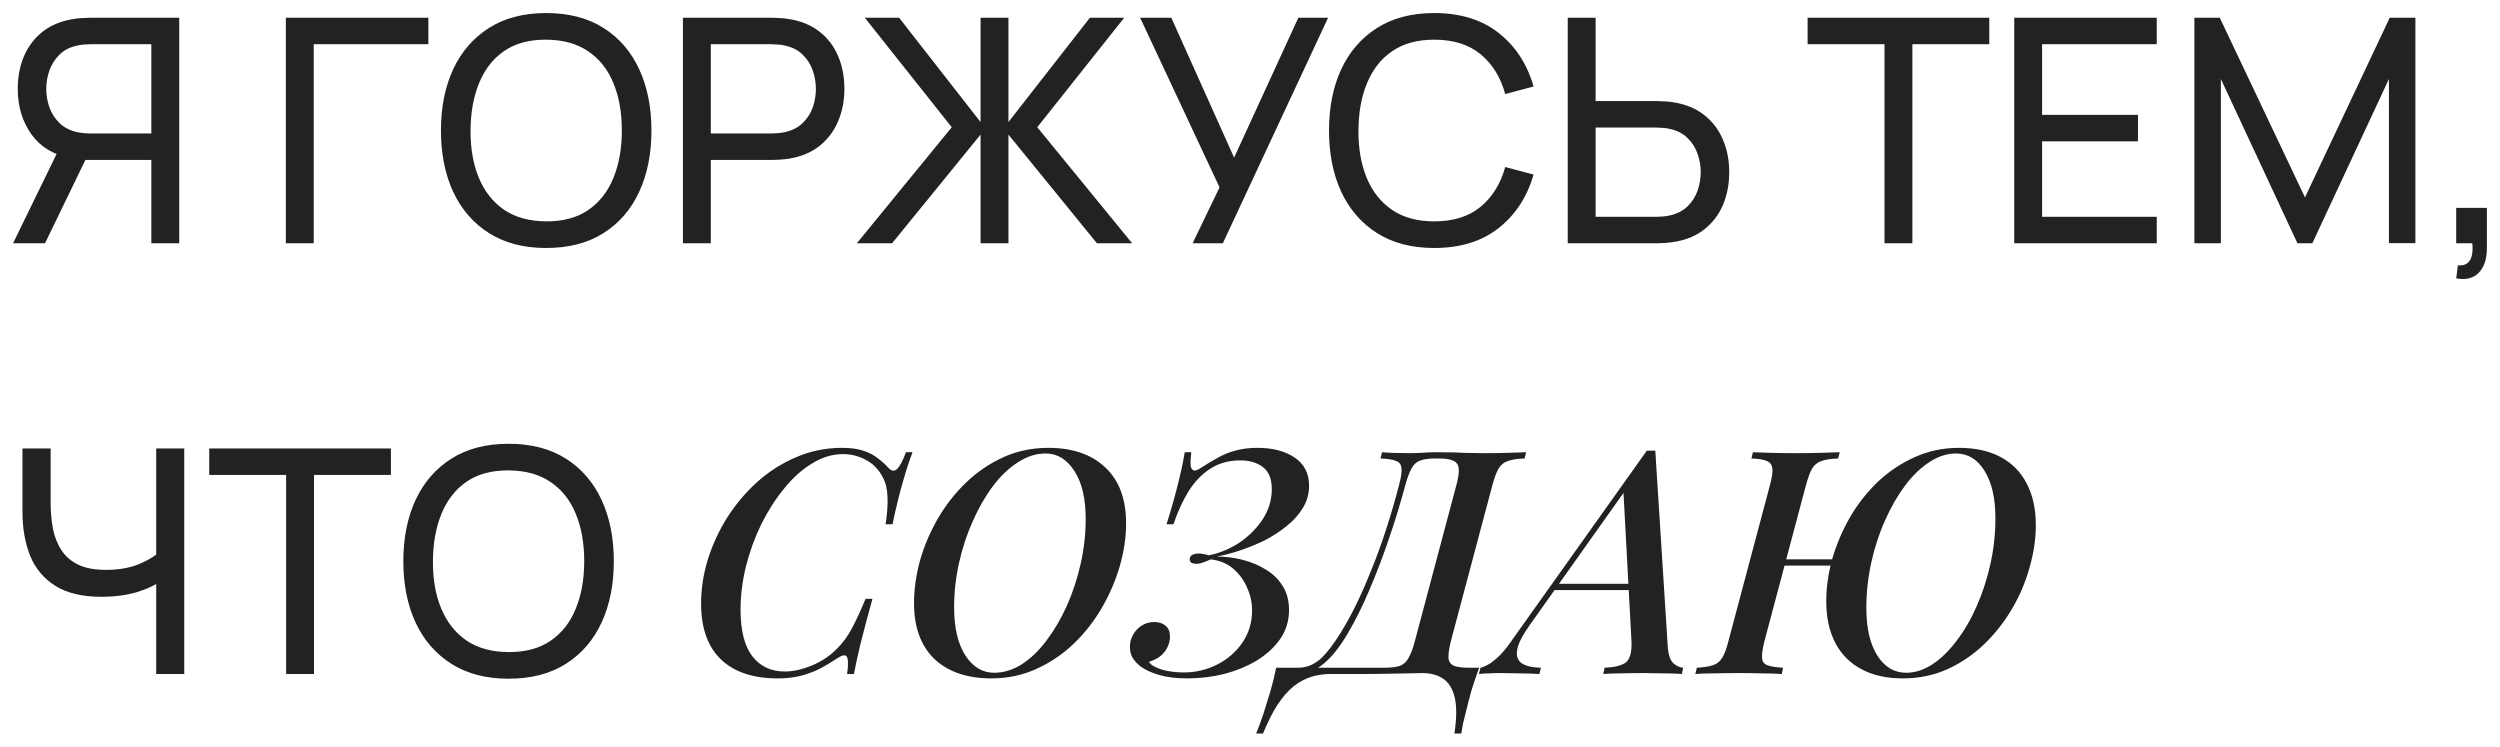 <?xml version="1.0" encoding="UTF-8"?> <svg xmlns="http://www.w3.org/2000/svg" viewBox="0 0 191.54 57.20" data-guides="{&quot;vertical&quot;:[],&quot;horizontal&quot;:[]}"><defs></defs><path fill="#222222" stroke="none" fill-opacity="1" stroke-width="1" stroke-opacity="1" id="tSvg38fc2263e5" title="Path 2" d="M13.732 18.64C13.02 18.64 12.308 18.64 11.596 18.64C11.596 16.512 11.596 14.384 11.596 12.256C9.824 12.256 8.052 12.256 6.28 12.256C6.008 12.212 5.736 12.168 5.464 12.124C4.12 11.876 3.1 11.264 2.404 10.288C1.708 9.304 1.36 8.144 1.36 6.808C1.36 5.888 1.52 5.052 1.84 4.3C2.168 3.54 2.648 2.912 3.28 2.416C3.92 1.92 4.704 1.6 5.632 1.456C5.856 1.416 6.08 1.392 6.304 1.384C6.536 1.368 6.736 1.36 6.904 1.36C9.18 1.36 11.456 1.36 13.732 1.36C13.732 7.12 13.732 12.88 13.732 18.64ZM3.448 18.64C2.632 18.64 1.816 18.64 1 18.64C2.248 16.08 3.496 13.52 4.744 10.96C5.448 11.176 6.152 11.392 6.856 11.608C5.72 13.952 4.584 16.296 3.448 18.64ZM11.596 10.228C11.596 7.948 11.596 5.668 11.596 3.388C10.056 3.388 8.516 3.388 6.976 3.388C6.832 3.388 6.66 3.396 6.46 3.412C6.268 3.42 6.08 3.448 5.896 3.496C5.344 3.616 4.896 3.848 4.552 4.192C4.208 4.536 3.952 4.94 3.784 5.404C3.624 5.86 3.544 6.328 3.544 6.808C3.544 7.288 3.624 7.76 3.784 8.224C3.952 8.68 4.208 9.08 4.552 9.424C4.896 9.76 5.344 9.992 5.896 10.12C6.08 10.16 6.268 10.188 6.46 10.204C6.66 10.22 6.832 10.228 6.976 10.228C8.516 10.228 10.056 10.228 11.596 10.228ZM21.9 18.64C21.9 12.88 21.9 7.12 21.9 1.36C25.54 1.36 29.18 1.36 32.82 1.36C32.82 2.036 32.82 2.712 32.82 3.388C29.892 3.388 26.964 3.388 24.036 3.388C24.036 8.472 24.036 13.556 24.036 18.64C23.324 18.64 22.612 18.64 21.9 18.64ZM41.847 19C40.127 19 38.667 18.62 37.467 17.86C36.267 17.1 35.351 16.044 34.719 14.692C34.095 13.34 33.783 11.776 33.783 10C33.783 8.224 34.095 6.66 34.719 5.308C35.351 3.956 36.267 2.9 37.467 2.14C38.667 1.38 40.127 1 41.847 1C43.575 1 45.039 1.38 46.239 2.14C47.439 2.9 48.351 3.956 48.975 5.308C49.599 6.66 49.911 8.224 49.911 10C49.911 11.776 49.599 13.34 48.975 14.692C48.351 16.044 47.439 17.1 46.239 17.86C45.039 18.62 43.575 19 41.847 19ZM41.847 16.96C43.135 16.968 44.207 16.68 45.063 16.096C45.927 15.504 46.571 14.684 46.995 13.636C47.427 12.588 47.643 11.376 47.643 10C47.643 8.616 47.427 7.404 46.995 6.364C46.571 5.324 45.927 4.512 45.063 3.928C44.207 3.344 43.135 3.048 41.847 3.04C40.559 3.032 39.487 3.32 38.631 3.904C37.783 4.488 37.143 5.304 36.711 6.352C36.279 7.4 36.059 8.616 36.051 10C36.043 11.376 36.255 12.584 36.687 13.624C37.119 14.664 37.763 15.48 38.619 16.072C39.483 16.656 40.559 16.952 41.847 16.96ZM52.322 18.64C52.322 12.88 52.322 7.12 52.322 1.36C54.598 1.36 56.874 1.36 59.15 1.36C59.318 1.36 59.518 1.368 59.75 1.384C59.982 1.392 60.206 1.416 60.422 1.456C61.358 1.6 62.142 1.92 62.774 2.416C63.414 2.912 63.894 3.54 64.214 4.3C64.534 5.052 64.694 5.888 64.694 6.808C64.694 7.72 64.53 8.556 64.202 9.316C63.882 10.068 63.402 10.696 62.762 11.2C62.13 11.696 61.35 12.016 60.422 12.16C60.206 12.192 59.982 12.216 59.75 12.232C59.518 12.248 59.318 12.256 59.15 12.256C57.586 12.256 56.022 12.256 54.458 12.256C54.458 14.384 54.458 16.512 54.458 18.64C53.746 18.64 53.034 18.64 52.322 18.64ZM54.458 10.228C55.998 10.228 57.538 10.228 59.078 10.228C59.23 10.228 59.402 10.22 59.594 10.204C59.794 10.188 59.982 10.16 60.158 10.12C60.71 9.992 61.158 9.76 61.502 9.424C61.854 9.08 62.11 8.68 62.27 8.224C62.43 7.76 62.51 7.288 62.51 6.808C62.51 6.328 62.43 5.86 62.27 5.404C62.11 4.94 61.854 4.536 61.502 4.192C61.158 3.848 60.71 3.616 60.158 3.496C59.982 3.448 59.794 3.42 59.594 3.412C59.402 3.396 59.23 3.388 59.078 3.388C57.538 3.388 55.998 3.388 54.458 3.388C54.458 5.668 54.458 7.948 54.458 10.228ZM65.647 18.64C68.071 15.676 70.495 12.712 72.919 9.748C70.699 6.952 68.479 4.156 66.259 1.36C67.135 1.36 68.011 1.36 68.887 1.36C70.967 4.024 73.047 6.688 75.127 9.352C75.127 6.688 75.127 4.024 75.127 1.36C75.839 1.36 76.551 1.36 77.263 1.36C77.263 4.024 77.263 6.688 77.263 9.352C79.343 6.688 81.423 4.024 83.503 1.36C84.379 1.36 85.255 1.36 86.131 1.36C83.911 4.156 81.691 6.952 79.471 9.748C81.895 12.712 84.319 15.676 86.743 18.64C85.843 18.64 84.943 18.64 84.043 18.64C81.783 15.864 79.523 13.088 77.263 10.312C77.263 13.088 77.263 15.864 77.263 18.64C76.551 18.64 75.839 18.64 75.127 18.64C75.127 15.864 75.127 13.088 75.127 10.312C72.867 13.088 70.607 15.864 68.347 18.64C67.447 18.64 66.547 18.64 65.647 18.64ZM91.373 18.64C92.061 17.212 92.749 15.784 93.437 14.356C91.409 10.024 89.381 5.692 87.353 1.36C88.149 1.36 88.945 1.36 89.741 1.36C91.345 4.932 92.949 8.504 94.553 12.076C96.193 8.504 97.833 4.932 99.473 1.36C100.233 1.36 100.993 1.36 101.753 1.36C99.065 7.12 96.377 12.88 93.689 18.64C92.917 18.64 92.145 18.64 91.373 18.64ZM109.887 19C108.167 19 106.707 18.62 105.507 17.86C104.307 17.1 103.391 16.044 102.759 14.692C102.135 13.34 101.823 11.776 101.823 10C101.823 8.224 102.135 6.66 102.759 5.308C103.391 3.956 104.307 2.9 105.507 2.14C106.707 1.38 108.167 1 109.887 1C111.887 1 113.531 1.508 114.819 2.524C116.115 3.54 117.007 4.908 117.495 6.628C116.771 6.82 116.047 7.012 115.323 7.204C114.971 5.916 114.343 4.9 113.438 4.156C112.535 3.412 111.351 3.04 109.887 3.04C108.599 3.04 107.527 3.332 106.671 3.916C105.815 4.5 105.171 5.316 104.739 6.364C104.307 7.404 104.087 8.616 104.079 10C104.071 11.376 104.283 12.588 104.715 13.636C105.147 14.676 105.795 15.492 106.659 16.084C107.523 16.668 108.599 16.96 109.887 16.96C111.351 16.96 112.535 16.588 113.438 15.844C114.343 15.092 114.971 14.076 115.323 12.796C116.047 12.988 116.771 13.18 117.495 13.372C117.007 15.084 116.115 16.452 114.819 17.476C113.531 18.492 111.887 19 109.887 19ZM120.114 18.64C120.114 12.88 120.114 7.12 120.114 1.36C120.826 1.36 121.538 1.36 122.25 1.36C122.25 3.488 122.25 5.616 122.25 7.744C123.814 7.744 125.378 7.744 126.942 7.744C127.11 7.744 127.31 7.752 127.542 7.768C127.774 7.776 127.998 7.8 128.214 7.84C129.142 7.984 129.922 8.304 130.554 8.8C131.194 9.296 131.674 9.924 131.994 10.684C132.322 11.436 132.486 12.272 132.486 13.192C132.486 14.104 132.326 14.94 132.006 15.7C131.686 16.452 131.206 17.08 130.566 17.584C129.934 18.08 129.15 18.4 128.214 18.544C127.998 18.576 127.774 18.6 127.542 18.616C127.31 18.632 127.11 18.64 126.942 18.64C124.666 18.64 122.39 18.64 120.114 18.64ZM122.25 16.612C123.79 16.612 125.33 16.612 126.87 16.612C127.022 16.612 127.194 16.604 127.386 16.588C127.586 16.572 127.774 16.544 127.95 16.504C128.502 16.376 128.95 16.144 129.294 15.808C129.646 15.464 129.902 15.064 130.062 14.608C130.222 14.144 130.302 13.672 130.302 13.192C130.302 12.712 130.222 12.244 130.062 11.788C129.902 11.324 129.646 10.92 129.294 10.576C128.95 10.232 128.502 10 127.95 9.88C127.774 9.832 127.586 9.804 127.386 9.796C127.194 9.78 127.022 9.772 126.87 9.772C125.33 9.772 123.79 9.772 122.25 9.772C122.25 12.052 122.25 14.332 122.25 16.612ZM144.383 18.64C144.383 13.556 144.383 8.472 144.383 3.388C142.419 3.388 140.455 3.388 138.491 3.388C138.491 2.712 138.491 2.036 138.491 1.36C143.131 1.36 147.771 1.36 152.411 1.36C152.411 2.036 152.411 2.712 152.411 3.388C150.447 3.388 148.483 3.388 146.519 3.388C146.519 8.472 146.519 13.556 146.519 18.64C145.807 18.64 145.095 18.64 144.383 18.64ZM154.322 18.64C154.322 12.88 154.322 7.12 154.322 1.36C157.962 1.36 161.602 1.36 165.242 1.36C165.242 2.036 165.242 2.712 165.242 3.388C162.314 3.388 159.386 3.388 156.458 3.388C156.458 5.192 156.458 6.996 156.458 8.8C158.906 8.8 161.354 8.8 163.802 8.8C163.802 9.476 163.802 10.152 163.802 10.828C161.354 10.828 158.906 10.828 156.458 10.828C156.458 12.756 156.458 14.684 156.458 16.612C159.386 16.612 162.314 16.612 165.242 16.612C165.242 17.288 165.242 17.964 165.242 18.64C161.602 18.64 157.962 18.64 154.322 18.64ZM168.126 18.64C168.126 12.88 168.126 7.12 168.126 1.36C168.774 1.36 169.422 1.36 170.07 1.36C172.246 5.948 174.422 10.536 176.598 15.124C178.762 10.536 180.926 5.948 183.09 1.36C183.746 1.36 184.402 1.36 185.058 1.36C185.058 7.116 185.058 12.872 185.058 18.628C184.382 18.628 183.706 18.628 183.03 18.628C183.03 14.436 183.03 10.244 183.03 6.052C181.074 10.248 179.118 14.444 177.162 18.64C176.782 18.64 176.402 18.64 176.022 18.64C174.066 14.444 172.11 10.248 170.154 6.052C170.154 10.248 170.154 14.444 170.154 18.64C169.478 18.64 168.802 18.64 168.126 18.64ZM188.183 21.328C188.227 20.996 188.271 20.664 188.315 20.332C188.651 20.356 188.903 20.292 189.071 20.14C189.239 19.988 189.347 19.78 189.395 19.516C189.443 19.252 189.451 18.96 189.419 18.64C189.007 18.64 188.595 18.64 188.183 18.64C188.183 17.736 188.183 16.832 188.183 15.928C188.967 15.928 189.751 15.928 190.535 15.928C190.535 16.952 190.535 17.976 190.535 19C190.535 19.84 190.327 20.472 189.911 20.896C189.503 21.32 188.927 21.464 188.183 21.328ZM11.968 51.64C11.968 48.984 11.968 46.328 11.968 43.672C12.128 43.924 12.288 44.176 12.448 44.428C11.928 44.82 11.264 45.136 10.456 45.376C9.656 45.608 8.768 45.724 7.792 45.724C6.312 45.724 5.128 45.444 4.24 44.884C3.352 44.324 2.708 43.556 2.308 42.58C1.916 41.596 1.72 40.468 1.72 39.196C1.72 37.584 1.72 35.972 1.72 34.36C2.44 34.36 3.16 34.36 3.88 34.36C3.88 35.736 3.88 37.112 3.88 38.488C3.88 39.216 3.94 39.896 4.06 40.528C4.188 41.152 4.408 41.7 4.72 42.172C5.032 42.644 5.464 43.012 6.016 43.276C6.568 43.532 7.268 43.66 8.116 43.66C9.14 43.66 10.016 43.5 10.744 43.18C11.48 42.86 12.012 42.516 12.34 42.148C12.216 42.624 12.092 43.1 11.968 43.576C11.968 40.504 11.968 37.432 11.968 34.36C12.684 34.36 13.4 34.36 14.116 34.36C14.116 40.12 14.116 45.88 14.116 51.64C13.4 51.64 12.684 51.64 11.968 51.64ZM21.922 51.64C21.922 46.556 21.922 41.472 21.922 36.388C19.958 36.388 17.994 36.388 16.03 36.388C16.03 35.712 16.03 35.036 16.03 34.36C20.67 34.36 25.31 34.36 29.95 34.36C29.95 35.036 29.95 35.712 29.95 36.388C27.986 36.388 26.022 36.388 24.058 36.388C24.058 41.472 24.058 46.556 24.058 51.64C23.346 51.64 22.634 51.64 21.922 51.64ZM38.965 52C37.245 52 35.785 51.62 34.585 50.86C33.385 50.1 32.469 49.044 31.837 47.692C31.213 46.34 30.901 44.776 30.901 43C30.901 41.224 31.213 39.66 31.837 38.308C32.469 36.956 33.385 35.9 34.585 35.14C35.785 34.38 37.245 34 38.965 34C40.693 34 42.157 34.38 43.357 35.14C44.557 35.9 45.469 36.956 46.093 38.308C46.717 39.66 47.029 41.224 47.029 43C47.029 44.776 46.717 46.34 46.093 47.692C45.469 49.044 44.557 50.1 43.357 50.86C42.157 51.62 40.693 52 38.965 52ZM38.965 49.96C40.253 49.968 41.325 49.68 42.181 49.096C43.045 48.504 43.689 47.684 44.113 46.636C44.545 45.588 44.761 44.376 44.761 43C44.761 41.616 44.545 40.404 44.113 39.364C43.689 38.324 43.045 37.512 42.181 36.928C41.325 36.344 40.253 36.048 38.965 36.04C37.677 36.032 36.605 36.32 35.749 36.904C34.901 37.488 34.261 38.304 33.829 39.352C33.397 40.4 33.177 41.616 33.169 43C33.161 44.376 33.373 45.584 33.805 46.624C34.237 47.664 34.881 48.48 35.737 49.072C36.601 49.656 37.677 49.952 38.965 49.96ZM69.915 34.648C69.675 35.272 69.427 36.032 69.171 36.928C68.915 37.808 68.651 38.888 68.379 40.168C68.203 40.168 68.027 40.168 67.851 40.168C67.979 39.336 68.027 38.632 67.995 38.056C67.979 37.48 67.859 36.984 67.635 36.568C67.331 35.976 66.907 35.536 66.363 35.248C65.819 34.944 65.227 34.792 64.587 34.792C63.771 34.792 62.979 35.032 62.211 35.512C61.443 35.976 60.731 36.616 60.075 37.432C59.419 38.232 58.835 39.144 58.323 40.168C57.827 41.192 57.435 42.272 57.147 43.408C56.875 44.528 56.739 45.632 56.739 46.72C56.739 48.32 57.043 49.512 57.651 50.296C58.259 51.064 59.083 51.448 60.123 51.448C60.763 51.448 61.451 51.296 62.187 50.992C62.939 50.688 63.595 50.248 64.155 49.672C64.587 49.24 64.955 48.736 65.259 48.16C65.579 47.568 65.931 46.808 66.315 45.88C66.491 45.88 66.667 45.88 66.843 45.88C66.443 47.336 66.131 48.512 65.907 49.408C65.699 50.288 65.539 51.032 65.427 51.64C65.251 51.64 65.075 51.64 64.899 51.64C64.947 51.304 64.971 51.032 64.971 50.824C64.971 50.472 64.907 50.272 64.779 50.224C64.651 50.176 64.451 50.24 64.179 50.416C63.747 50.704 63.307 50.968 62.859 51.208C62.427 51.432 61.947 51.616 61.419 51.76C60.891 51.904 60.283 51.976 59.595 51.976C57.691 51.976 56.235 51.488 55.227 50.512C54.219 49.536 53.715 48.112 53.715 46.24C53.715 45.136 53.883 44.024 54.219 42.904C54.571 41.768 55.067 40.688 55.707 39.664C56.363 38.64 57.131 37.728 58.011 36.928C58.907 36.128 59.899 35.496 60.987 35.032C62.091 34.552 63.267 34.312 64.515 34.312C65.203 34.312 65.763 34.392 66.195 34.552C66.627 34.696 66.987 34.888 67.275 35.128C67.579 35.352 67.851 35.6 68.091 35.872C68.315 36.096 68.523 36.12 68.715 35.944C68.923 35.768 69.155 35.336 69.411 34.648C69.579 34.648 69.747 34.648 69.915 34.648ZM80.109 34.744C79.389 34.744 78.685 34.968 77.997 35.416C77.309 35.848 76.669 36.456 76.077 37.24C75.501 38.008 74.989 38.896 74.541 39.904C74.093 40.896 73.741 41.96 73.485 43.096C73.229 44.232 73.101 45.376 73.101 46.528C73.101 48.096 73.389 49.328 73.965 50.224C74.541 51.104 75.277 51.544 76.173 51.544C76.893 51.544 77.597 51.328 78.285 50.896C78.973 50.448 79.605 49.84 80.181 49.072C80.773 48.288 81.293 47.4 81.741 46.408C82.189 45.4 82.541 44.328 82.797 43.192C83.053 42.056 83.181 40.912 83.181 39.76C83.181 38.192 82.893 36.968 82.317 36.088C81.741 35.192 81.005 34.744 80.109 34.744ZM70.029 46.216C70.029 45.16 70.181 44.072 70.485 42.952C70.805 41.832 71.261 40.76 71.853 39.736C72.445 38.712 73.165 37.792 74.013 36.976C74.861 36.16 75.813 35.512 76.869 35.032C77.925 34.552 79.077 34.312 80.325 34.312C82.181 34.312 83.637 34.816 84.693 35.824C85.749 36.816 86.277 38.24 86.277 40.096C86.277 41.152 86.117 42.24 85.797 43.36C85.477 44.464 85.021 45.528 84.429 46.552C83.837 47.576 83.117 48.496 82.269 49.312C81.421 50.128 80.461 50.776 79.389 51.256C78.333 51.736 77.189 51.976 75.957 51.976C74.101 51.976 72.645 51.48 71.589 50.488C70.549 49.48 70.029 48.056 70.029 46.216ZM90.696 51.52C91.608 51.52 92.456 51.32 93.24 50.92C94.04 50.52 94.688 49.96 95.184 49.24C95.68 48.52 95.928 47.696 95.928 46.768C95.928 46.16 95.8 45.576 95.544 45.016C95.304 44.456 94.952 43.976 94.488 43.576C94.024 43.176 93.448 42.936 92.76 42.856C92.552 42.952 92.336 43.04 92.112 43.12C91.904 43.184 91.712 43.208 91.536 43.192C91.264 43.16 91.136 43.04 91.152 42.832C91.168 42.64 91.264 42.52 91.44 42.472C91.632 42.408 91.84 42.392 92.064 42.424C92.288 42.456 92.472 42.496 92.616 42.544C93.432 42.384 94.208 42.064 94.944 41.584C95.68 41.088 96.28 40.488 96.744 39.784C97.208 39.064 97.44 38.296 97.44 37.48C97.44 36.68 97.208 36.112 96.744 35.776C96.296 35.44 95.728 35.272 95.04 35.272C94.144 35.272 93.368 35.488 92.712 35.92C92.072 36.336 91.52 36.912 91.056 37.648C90.608 38.384 90.224 39.224 89.904 40.168C89.728 40.168 89.552 40.168 89.376 40.168C89.776 38.888 90.08 37.808 90.288 36.928C90.512 36.032 90.672 35.272 90.768 34.648C90.936 34.648 91.104 34.648 91.272 34.648C91.256 34.776 91.24 34.944 91.224 35.152C91.208 35.344 91.208 35.528 91.224 35.704C91.256 35.864 91.328 35.976 91.44 36.04C91.552 36.088 91.728 36.032 91.968 35.872C92.432 35.568 92.872 35.304 93.288 35.08C93.704 34.84 94.152 34.656 94.632 34.528C95.128 34.384 95.696 34.312 96.336 34.312C97.504 34.312 98.456 34.56 99.192 35.056C99.928 35.552 100.296 36.272 100.296 37.216C100.296 37.84 100.136 38.408 99.816 38.92C99.512 39.432 99.096 39.896 98.568 40.312C98.056 40.728 97.488 41.096 96.864 41.416C96.24 41.72 95.608 41.976 94.968 42.184C94.344 42.392 93.76 42.544 93.216 42.64C93.856 42.64 94.504 42.72 95.16 42.88C95.816 43.04 96.416 43.288 96.96 43.624C97.504 43.944 97.936 44.36 98.256 44.872C98.592 45.384 98.76 46.008 98.76 46.744C98.76 47.56 98.536 48.296 98.088 48.952C97.64 49.592 97.04 50.144 96.288 50.608C95.536 51.056 94.696 51.4 93.768 51.64C92.856 51.864 91.92 51.976 90.96 51.976C90.112 51.976 89.392 51.888 88.8 51.712C88.208 51.536 87.736 51.32 87.384 51.064C87.144 50.872 86.944 50.656 86.784 50.416C86.64 50.16 86.568 49.872 86.568 49.552C86.568 49.232 86.648 48.928 86.808 48.64C86.968 48.352 87.184 48.12 87.456 47.944C87.744 47.752 88.072 47.656 88.44 47.656C88.792 47.656 89.08 47.752 89.304 47.944C89.528 48.12 89.64 48.4 89.64 48.784C89.64 49.072 89.568 49.352 89.424 49.624C89.296 49.88 89.112 50.104 88.872 50.296C88.632 50.472 88.352 50.608 88.032 50.704C88.128 50.912 88.432 51.104 88.944 51.28C89.472 51.44 90.056 51.52 90.696 51.52ZM108.935 51.568C108.599 51.568 108.239 51.576 107.855 51.592C107.471 51.592 106.991 51.6 106.415 51.616C105.855 51.632 105.143 51.64 104.279 51.64C103.495 51.64 102.711 51.64 101.927 51.64C101.415 51.64 100.927 51.712 100.463 51.856C99.999 52 99.551 52.24 99.119 52.576C98.687 52.928 98.279 53.392 97.895 53.968C97.511 54.56 97.135 55.304 96.767 56.2C96.591 56.2 96.415 56.2 96.239 56.2C96.319 56.008 96.407 55.784 96.503 55.528C96.599 55.272 96.695 55 96.791 54.712C96.967 54.168 97.151 53.576 97.343 52.936C97.519 52.312 97.663 51.72 97.775 51.16C100.527 51.16 103.279 51.16 106.031 51.16C106.559 51.16 106.967 51.112 107.255 51.016C107.543 50.904 107.767 50.696 107.927 50.392C108.103 50.088 108.263 49.656 108.407 49.096C109.463 45.128 110.519 41.16 111.575 37.192C111.815 36.312 111.831 35.752 111.623 35.512C111.431 35.256 110.975 35.128 110.255 35.128C110.143 35.128 110.031 35.128 109.919 35.128C109.439 35.128 109.063 35.184 108.791 35.296C108.519 35.392 108.303 35.592 108.143 35.896C107.983 36.184 107.823 36.616 107.663 37.192C107.311 38.52 106.895 39.88 106.415 41.272C105.951 42.648 105.447 43.968 104.903 45.232C104.375 46.48 103.815 47.6 103.223 48.592C102.647 49.568 102.055 50.312 101.447 50.824C101.143 51.08 100.815 51.28 100.463 51.424C100.111 51.568 99.727 51.648 99.311 51.664C99.359 51.496 99.407 51.328 99.455 51.16C99.727 51.16 100.007 51.112 100.295 51.016C100.583 50.904 100.855 50.744 101.111 50.536C101.687 50.024 102.319 49.176 103.007 47.992C103.711 46.808 104.423 45.304 105.143 43.48C105.879 41.656 106.559 39.56 107.183 37.192C107.343 36.6 107.407 36.168 107.375 35.896C107.359 35.608 107.223 35.416 106.967 35.32C106.711 35.208 106.311 35.144 105.767 35.128C105.807 34.968 105.847 34.808 105.887 34.648C106.399 34.696 107.143 34.72 108.119 34.72C108.343 34.72 108.599 34.712 108.887 34.696C109.175 34.664 109.599 34.648 110.159 34.648C111.055 34.648 111.751 34.664 112.247 34.696C112.743 34.712 113.191 34.72 113.591 34.72C114.247 34.72 114.863 34.712 115.439 34.696C116.031 34.68 116.527 34.664 116.927 34.648C116.887 34.808 116.847 34.968 116.807 35.128C116.263 35.144 115.839 35.208 115.535 35.32C115.231 35.416 114.991 35.608 114.815 35.896C114.655 36.168 114.495 36.6 114.335 37.192C113.279 41.16 112.223 45.128 111.167 49.096C111.023 49.672 110.959 50.112 110.975 50.416C111.007 50.704 111.151 50.904 111.407 51.016C111.663 51.112 112.055 51.16 112.583 51.16C112.831 51.16 113.079 51.16 113.327 51.16C113.119 51.72 112.919 52.312 112.727 52.936C112.551 53.576 112.399 54.168 112.271 54.712C112.207 54.984 112.143 55.24 112.079 55.48C112.031 55.736 111.991 55.976 111.959 56.2C111.783 56.2 111.607 56.2 111.431 56.2C111.607 55.032 111.615 54.112 111.455 53.44C111.295 52.768 110.999 52.288 110.567 52C110.151 51.712 109.607 51.568 108.935 51.568ZM117.198 47.896C116.638 48.68 116.318 49.312 116.238 49.792C116.158 50.256 116.278 50.6 116.598 50.824C116.918 51.032 117.406 51.144 118.062 51.16C118.022 51.32 117.982 51.48 117.942 51.64C117.414 51.608 116.91 51.592 116.43 51.592C115.95 51.576 115.494 51.568 115.062 51.568C114.678 51.568 114.358 51.576 114.102 51.592C113.83 51.592 113.566 51.608 113.31 51.64C113.35 51.48 113.39 51.32 113.43 51.16C113.67 51.096 113.918 50.984 114.174 50.824C114.414 50.664 114.686 50.432 114.99 50.128C115.278 49.824 115.59 49.424 115.926 48.928C119.342 44.128 122.758 39.328 126.174 34.528C126.286 34.528 126.39 34.528 126.486 34.528C126.598 34.528 126.71 34.528 126.822 34.528C127.142 39.56 127.462 44.592 127.782 49.624C127.83 50.2 127.974 50.6 128.214 50.824C128.47 51.032 128.718 51.144 128.958 51.16C128.926 51.32 128.894 51.48 128.862 51.64C128.51 51.608 128.062 51.592 127.518 51.592C126.974 51.576 126.454 51.568 125.958 51.568C125.334 51.568 124.742 51.576 124.182 51.592C123.622 51.592 123.174 51.608 122.838 51.64C122.87 51.48 122.902 51.32 122.934 51.16C123.702 51.128 124.246 50.992 124.566 50.752C124.886 50.496 125.03 49.96 124.998 49.144C124.79 45.28 124.582 41.416 124.374 37.552C124.502 37.448 124.63 37.344 124.758 37.24C122.238 40.792 119.718 44.344 117.198 47.896ZM119.238 44.728C121.574 44.728 123.91 44.728 126.246 44.728C126.182 44.888 126.118 45.048 126.054 45.208C123.638 45.208 121.222 45.208 118.806 45.208C118.95 45.048 119.094 44.888 119.238 44.728ZM136.08 43.336C136.136 43.176 136.192 43.016 136.248 42.856C138.192 42.856 140.136 42.856 142.08 42.856C142.016 43.016 141.952 43.176 141.888 43.336C139.952 43.336 138.016 43.336 136.08 43.336ZM149.856 34.744C149.184 34.744 148.512 34.96 147.84 35.392C147.168 35.824 146.544 36.424 145.968 37.192C145.392 37.96 144.88 38.848 144.432 39.856C143.984 40.848 143.632 41.92 143.376 43.072C143.12 44.224 142.992 45.392 142.992 46.576C142.992 48.128 143.272 49.344 143.832 50.224C144.392 51.104 145.128 51.544 146.04 51.544C146.728 51.544 147.4 51.328 148.056 50.896C148.712 50.464 149.328 49.864 149.904 49.096C150.496 48.328 151.008 47.448 151.44 46.456C151.888 45.448 152.24 44.368 152.496 43.216C152.752 42.064 152.88 40.896 152.88 39.712C152.88 38.16 152.6 36.944 152.04 36.064C151.496 35.184 150.768 34.744 149.856 34.744ZM139.92 46.072C139.92 45.016 140.072 43.936 140.376 42.832C140.696 41.728 141.144 40.672 141.72 39.664C142.312 38.64 143.024 37.728 143.856 36.928C144.704 36.128 145.648 35.496 146.688 35.032C147.728 34.552 148.864 34.312 150.096 34.312C151.328 34.312 152.384 34.544 153.264 35.008C154.144 35.472 154.816 36.152 155.28 37.048C155.744 37.928 155.976 38.992 155.976 40.24C155.976 41.296 155.816 42.376 155.496 43.48C155.192 44.584 154.744 45.64 154.152 46.648C153.56 47.656 152.848 48.56 152.016 49.36C151.184 50.16 150.24 50.8 149.184 51.28C148.144 51.744 147.008 51.976 145.776 51.976C144.56 51.976 143.512 51.744 142.632 51.28C141.752 50.816 141.08 50.144 140.616 49.264C140.152 48.368 139.92 47.304 139.92 46.072ZM135.192 49.096C135.048 49.672 134.984 50.104 135 50.392C135.016 50.68 135.152 50.872 135.408 50.968C135.664 51.064 136.064 51.128 136.608 51.16C136.576 51.32 136.544 51.48 136.512 51.64C136.112 51.608 135.608 51.592 135 51.592C134.408 51.576 133.8 51.568 133.176 51.568C132.504 51.568 131.88 51.576 131.304 51.592C130.728 51.592 130.255 51.608 129.887 51.64C129.927 51.48 129.967 51.32 130.007 51.16C130.535 51.128 130.944 51.064 131.232 50.968C131.536 50.872 131.776 50.68 131.952 50.392C132.128 50.104 132.288 49.672 132.432 49.096C133.488 45.128 134.544 41.16 135.6 37.192C135.76 36.6 135.824 36.168 135.792 35.896C135.76 35.608 135.616 35.416 135.36 35.32C135.12 35.208 134.728 35.144 134.184 35.128C134.224 34.968 134.264 34.808 134.304 34.648C134.656 34.664 135.12 34.68 135.696 34.696C136.288 34.712 136.92 34.72 137.592 34.72C138.216 34.72 138.824 34.712 139.416 34.696C140.008 34.68 140.52 34.664 140.952 34.648C140.912 34.808 140.872 34.968 140.832 35.128C140.288 35.144 139.864 35.208 139.56 35.32C139.256 35.416 139.016 35.608 138.84 35.896C138.68 36.168 138.52 36.6 138.36 37.192C137.304 41.16 136.248 45.128 135.192 49.096Z"></path></svg> 